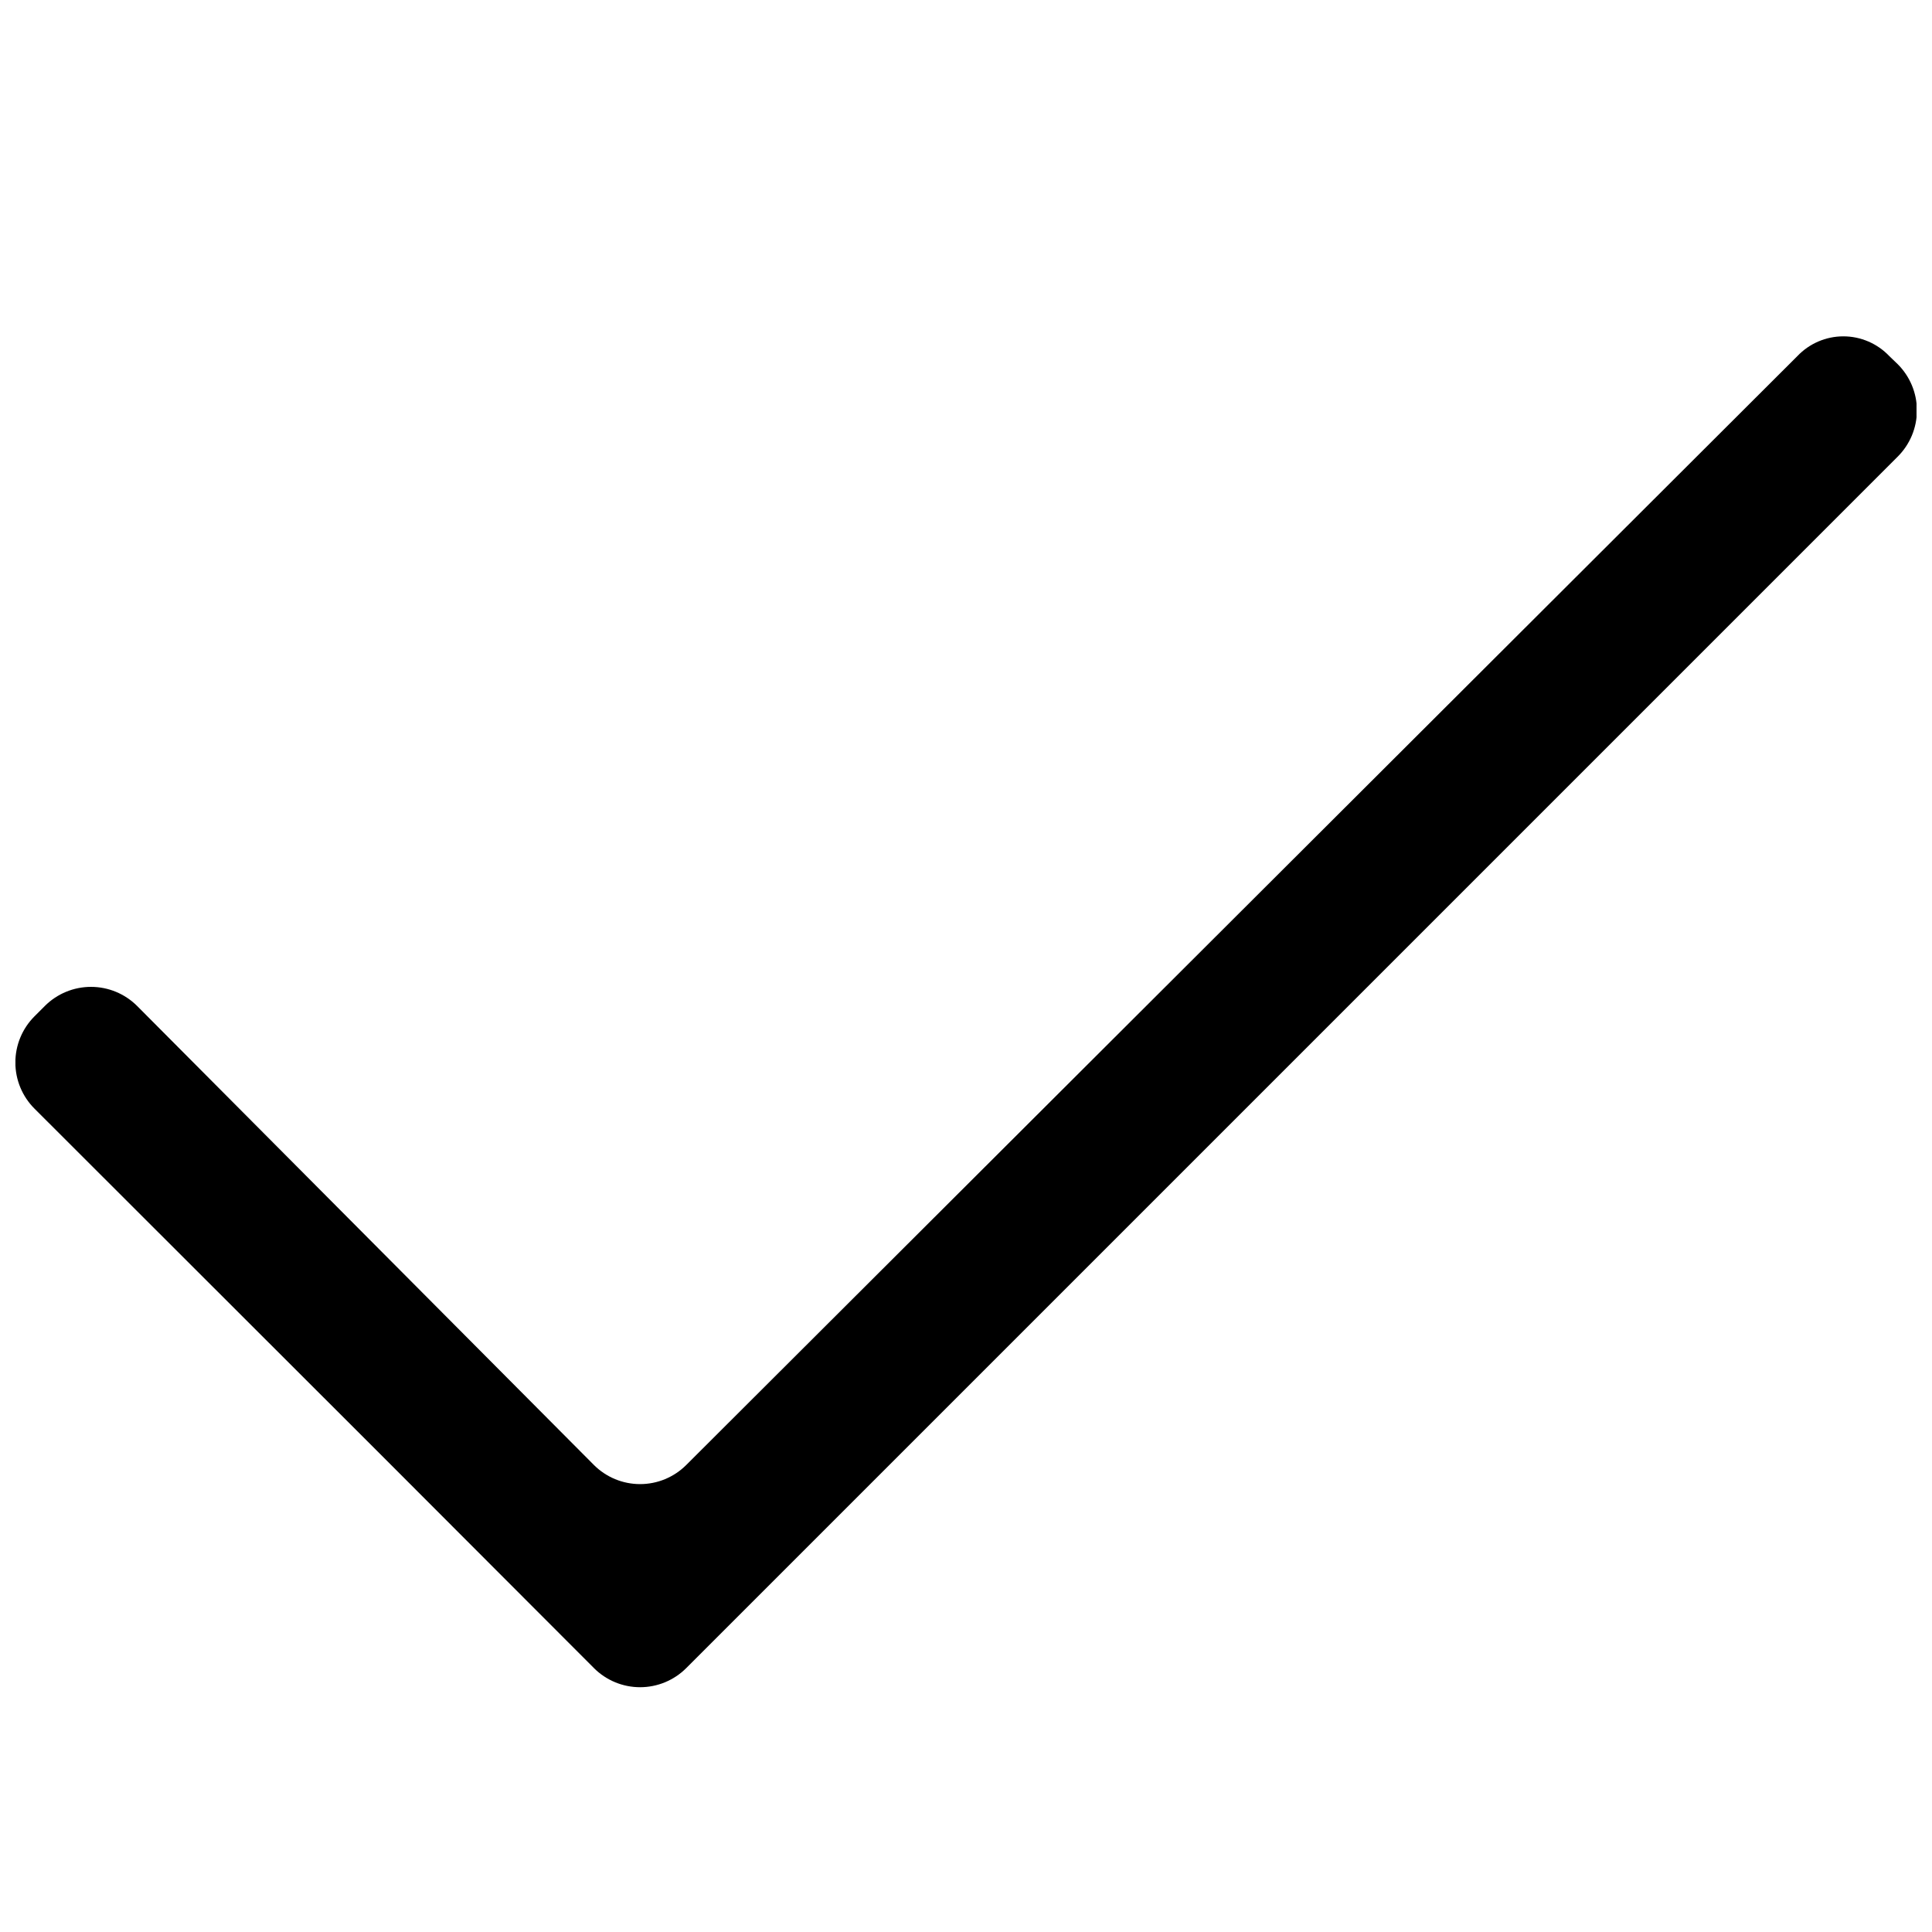 <?xml version="1.0" encoding="UTF-8"?>
<!-- Uploaded to: ICON Repo, www.svgrepo.com, Generator: ICON Repo Mixer Tools -->
<svg width="800px" height="800px" version="1.1" viewBox="144 144 512 512" xmlns="http://www.w3.org/2000/svg">
 <defs>
  <clipPath id="a">
   <path d="m148.09 233h503.81v359h-503.81z"/>
  </clipPath>
 </defs>
 <g clip-path="url(#a)">
  <path d="m646.86 240.46-2.184-2.098h0.004c-3.172-3.336-7.574-5.227-12.176-5.227-4.606 0-9.008 1.891-12.176 5.227l-294.48 293.89c-3.242 3.234-7.637 5.051-12.219 5.051s-8.973-1.816-12.219-5.051l-121.08-121.67c-3.242-3.234-7.637-5.051-12.215-5.051-4.582 0-8.977 1.816-12.219 5.051l-2.769 2.769c-3.238 3.246-5.055 7.637-5.055 12.219 0 4.582 1.816 8.977 5.055 12.219l91.441 91.355 56.848 56.93h-0.004c3.246 3.238 7.637 5.055 12.219 5.055s8.977-1.816 12.219-5.055l321.01-321.01c3.289-3.25 5.141-7.68 5.141-12.301 0-4.625-1.852-9.055-5.141-12.305z" fill-rule="evenodd"/>
 </g>
</svg>